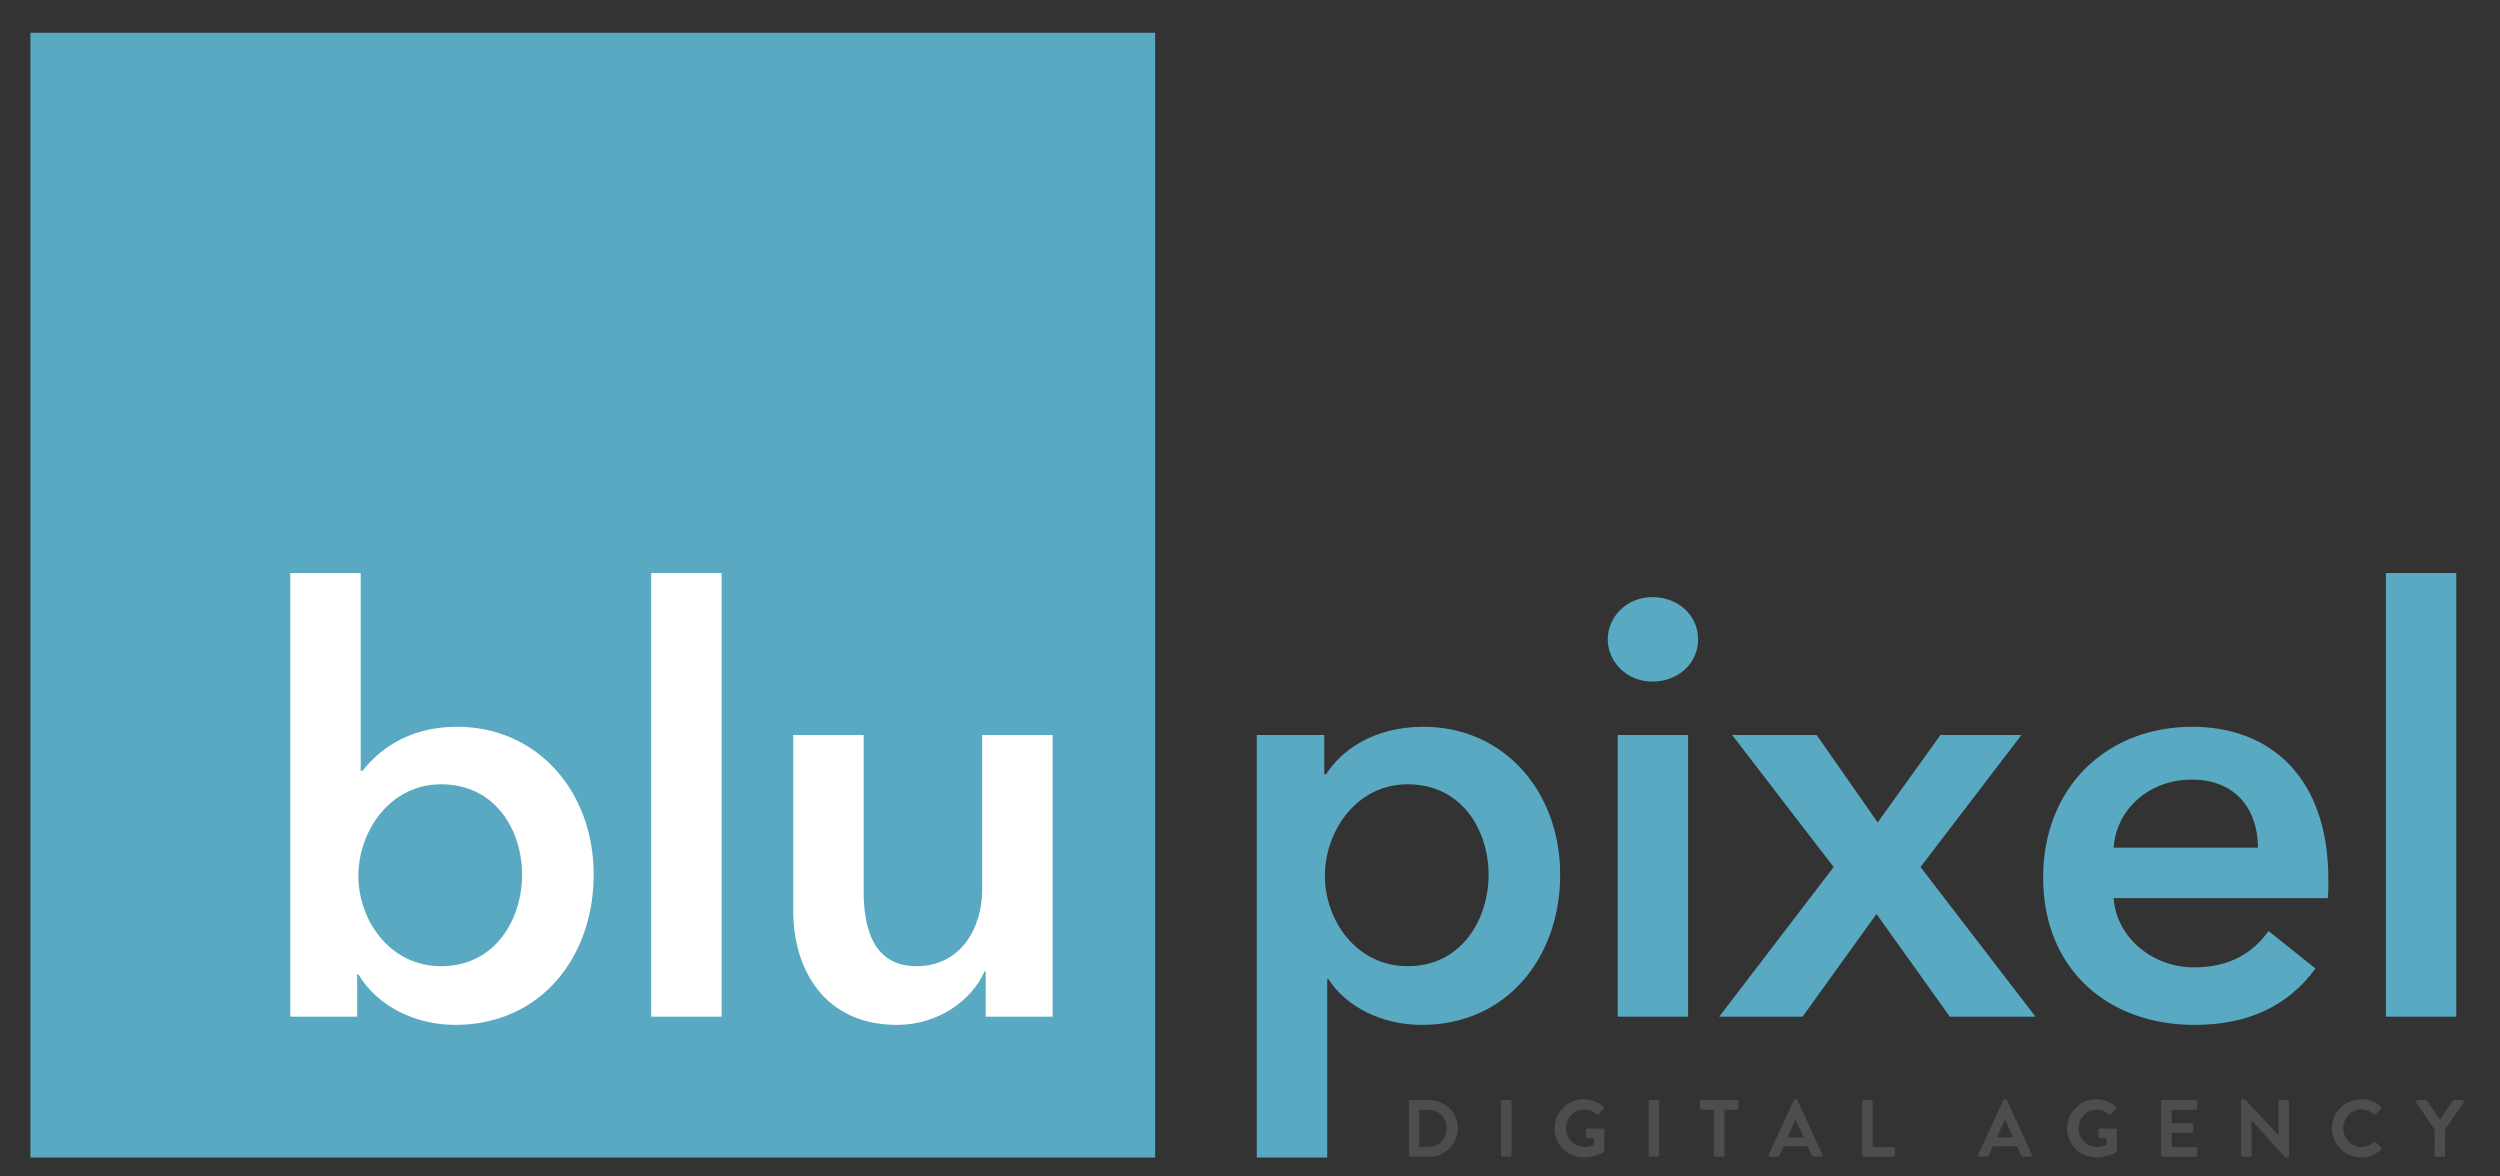 <?xml version="1.0" encoding="utf-8"?>
<!-- Generator: Adobe Illustrator 16.0.0, SVG Export Plug-In . SVG Version: 6.00 Build 0)  -->
<!DOCTYPE svg PUBLIC "-//W3C//DTD SVG 1.1//EN" "http://www.w3.org/Graphics/SVG/1.1/DTD/svg11.dtd">
<svg version="1.1" id="Layer_1" xmlns="http://www.w3.org/2000/svg" xmlns:xlink="http://www.w3.org/1999/xlink" x="0px" y="0px"
	 width="226px" height="106.354px" viewBox="0 0 226 106.354" enable-background="new 0 0 226 106.354" xml:space="preserve">
<rect x="0" y="0" width="226" height="106.354" fill="#333333" stroke="none"/>
<rect x="2.75" y="2.962" fill="#5AA9C2" width="101.677" height="101.678"/>
<g>
	<g>
		<g>
			<path fill="#4D4D4F" d="M127.358,99.584c0-0.074,0.059-0.139,0.132-0.139h1.733c1.412,0,2.568,1.148,2.568,2.553
				c0,1.419-1.156,2.567-2.568,2.567h-1.733c-0.073,0-0.132-0.065-0.132-0.139V99.584z M129.135,103.674
				c0.951,0,1.646-0.717,1.646-1.676c0-0.951-0.695-1.668-1.646-1.668h-0.834v3.344H129.135z"/>
			<path fill="#4D4D4F" d="M135.682,99.584c0-0.074,0.065-0.139,0.139-0.139h0.681c0.072,0,0.139,0.064,0.139,0.139v4.843
				c0,0.073-0.066,0.139-0.139,0.139h-0.681c-0.073,0-0.139-0.065-0.139-0.139V99.584z"/>
			<path fill="#4D4D4F" d="M143.158,99.371c0.659,0,1.287,0.256,1.785,0.682c0.059,0.058,0.065,0.146,0.008,0.204l-0.454,0.476
				c-0.059,0.059-0.124,0.059-0.19,0c-0.314-0.278-0.702-0.425-1.104-0.425c-0.914,0-1.639,0.783-1.639,1.697
				c0,0.907,0.725,1.676,1.646,1.676c0.409,0,0.725-0.124,0.87-0.183v-0.623h-0.586c-0.08,0-0.138-0.058-0.138-0.131v-0.577
				c0-0.081,0.058-0.14,0.138-0.14h1.405c0.073,0,0.132,0.065,0.132,0.14v1.872c0,0.059-0.029,0.096-0.059,0.116
				c0,0-0.754,0.476-1.814,0.476c-1.455,0-2.626-1.155-2.626-2.618C140.532,100.549,141.703,99.371,143.158,99.371z"/>
			<path fill="#4D4D4F" d="M149.031,99.584c0-0.074,0.065-0.139,0.14-0.139h0.68c0.073,0,0.14,0.064,0.14,0.139v4.843
				c0,0.073-0.066,0.139-0.14,0.139h-0.68c-0.074,0-0.14-0.065-0.14-0.139V99.584z"/>
			<path fill="#4D4D4F" d="M154.934,100.322h-1.119c-0.081,0-0.14-0.065-0.14-0.139v-0.6c0-0.074,0.059-0.139,0.14-0.139h3.197
				c0.08,0,0.139,0.064,0.139,0.139v0.6c0,0.073-0.059,0.139-0.139,0.139h-1.12v4.104c0,0.073-0.065,0.139-0.139,0.139h-0.681
				c-0.073,0-0.139-0.065-0.139-0.139V100.322z"/>
			<path fill="#4D4D4F" d="M159.893,104.376l2.275-4.924c0.021-0.044,0.059-0.081,0.125-0.081h0.072
				c0.073,0,0.103,0.037,0.125,0.081l2.253,4.924c0.044,0.095-0.015,0.189-0.124,0.189h-0.637c-0.109,0-0.161-0.044-0.212-0.146
				l-0.358-0.79h-2.188l-0.358,0.79c-0.029,0.074-0.096,0.146-0.212,0.146h-0.638C159.908,104.565,159.849,104.471,159.893,104.376z
				 M163.054,102.817l-0.732-1.609h-0.022l-0.716,1.609H163.054z"/>
			<path fill="#4D4D4F" d="M168.334,99.584c0-0.074,0.059-0.139,0.139-0.139h0.673c0.074,0,0.14,0.064,0.14,0.139v4.104h1.865
				c0.081,0,0.14,0.066,0.14,0.139v0.601c0,0.073-0.059,0.139-0.14,0.139h-2.678c-0.08,0-0.139-0.065-0.139-0.139V99.584z"/>
			<path fill="#4D4D4F" d="M178.831,104.376l2.275-4.924c0.021-0.044,0.059-0.081,0.125-0.081h0.072
				c0.073,0,0.103,0.037,0.125,0.081l2.253,4.924c0.044,0.095-0.015,0.189-0.124,0.189h-0.637c-0.109,0-0.161-0.044-0.212-0.146
				l-0.358-0.79h-2.188l-0.358,0.79c-0.029,0.074-0.096,0.146-0.212,0.146h-0.638C178.845,104.565,178.787,104.471,178.831,104.376z
				 M181.991,102.817l-0.731-1.609h-0.022l-0.716,1.609H181.991z"/>
			<path fill="#4D4D4F" d="M189.496,99.371c0.658,0,1.288,0.256,1.785,0.682c0.059,0.058,0.065,0.146,0.008,0.204l-0.453,0.476
				c-0.06,0.059-0.125,0.059-0.191,0c-0.314-0.278-0.702-0.425-1.104-0.425c-0.915,0-1.639,0.783-1.639,1.697
				c0,0.907,0.724,1.676,1.646,1.676c0.409,0,0.724-0.124,0.87-0.183v-0.623h-0.585c-0.08,0-0.14-0.058-0.14-0.131v-0.577
				c0-0.081,0.06-0.14,0.14-0.14h1.404c0.074,0,0.132,0.065,0.132,0.14v1.872c0,0.059-0.029,0.096-0.058,0.116
				c0,0-0.755,0.476-1.815,0.476c-1.456,0-2.627-1.155-2.627-2.618C186.869,100.549,188.04,99.371,189.496,99.371z"/>
			<path fill="#4D4D4F" d="M195.369,99.584c0-0.074,0.06-0.139,0.14-0.139h2.978c0.08,0,0.14,0.064,0.14,0.139v0.6
				c0,0.073-0.06,0.139-0.14,0.139h-2.166v1.2h1.808c0.073,0,0.14,0.065,0.14,0.139v0.607c0,0.081-0.066,0.139-0.14,0.139h-1.808
				v1.28h2.166c0.08,0,0.14,0.066,0.14,0.139v0.601c0,0.073-0.06,0.139-0.14,0.139h-2.978c-0.08,0-0.14-0.065-0.14-0.139V99.584z"/>
			<path fill="#4D4D4F" d="M202.596,99.503c0-0.073,0.066-0.132,0.139-0.132h0.184l3.044,3.234h0.007v-3.021
				c0-0.074,0.059-0.139,0.139-0.139h0.674c0.072,0,0.138,0.064,0.138,0.139v4.924c0,0.072-0.065,0.131-0.138,0.131h-0.177
				l-3.058-3.357h-0.008v3.146c0,0.073-0.058,0.139-0.139,0.139h-0.666c-0.072,0-0.139-0.065-0.139-0.139V99.503z"/>
			<path fill="#4D4D4F" d="M213.444,99.371c0.739,0,1.272,0.234,1.771,0.682c0.065,0.058,0.065,0.146,0.007,0.204l-0.445,0.461
				c-0.052,0.058-0.125,0.058-0.184,0c-0.308-0.271-0.718-0.432-1.127-0.432c-0.937,0-1.631,0.782-1.631,1.704
				c0,0.915,0.702,1.69,1.639,1.69c0.438,0,0.812-0.168,1.119-0.417c0.059-0.051,0.139-0.045,0.184,0l0.453,0.468
				c0.058,0.052,0.043,0.146-0.008,0.197c-0.497,0.483-1.127,0.71-1.777,0.71c-1.464,0-2.641-1.163-2.641-2.626
				C210.803,100.549,211.98,99.371,213.444,99.371z"/>
			<path fill="#4D4D4F" d="M220.085,102.101l-1.668-2.443c-0.059-0.096,0-0.212,0.117-0.212h0.746c0.059,0,0.095,0.035,0.117,0.064
				l1.171,1.684l1.17-1.684c0.022-0.029,0.059-0.064,0.117-0.064h0.753c0.117,0,0.176,0.116,0.117,0.212l-1.689,2.436v2.334
				c0,0.073-0.066,0.139-0.139,0.139h-0.673c-0.082,0-0.14-0.065-0.14-0.139V102.101z"/>
		</g>
	</g>
	<g>
		<path fill="#FFFFFF" d="M32.608,51.803V69.68h0.159c1.327-1.645,3.873-3.979,8.542-3.979c7.267,0,12.36,5.836,12.36,13.369
			c0,7.426-4.774,13.58-12.52,13.58c-3.554,0-7.002-1.645-8.753-4.563H32.29v3.819h-6.048V51.803H32.608z M39.876,70.9
			c-4.668,0-7.48,4.297-7.48,8.275c0,3.979,2.812,8.169,7.48,8.169c4.934,0,7.321-4.296,7.321-8.274
			C47.197,75.091,44.81,70.9,39.876,70.9z"/>
		<path fill="#FFFFFF" d="M58.87,51.803h6.365v40.104H58.87V51.803z"/>
		<path fill="#FFFFFF" d="M95.155,91.907h-6.047v-4.085h-0.106c-1.114,2.547-4.138,4.828-7.904,4.828
			c-6.631,0-9.39-5.094-9.39-10.292V66.443h6.366v14.111c0,3.024,0.689,6.79,4.774,6.79c4.033,0,5.942-3.5,5.942-6.896V66.443h6.365
			V91.907z"/>
		<path fill="#5AA9C2" d="M119.715,66.443v3.555h0.159c1.273-2.017,4.138-4.297,8.806-4.297c7.267,0,12.36,5.836,12.36,13.369
			c0,7.426-4.774,13.58-12.519,13.58c-3.556,0-6.791-1.592-8.436-4.139h-0.106v16.127h-6.366V66.443H119.715z M127.248,70.9
			c-4.667,0-7.479,4.297-7.479,8.275c0,3.979,2.813,8.169,7.479,8.169c4.935,0,7.32-4.296,7.32-8.274
			C134.568,75.091,132.182,70.9,127.248,70.9z"/>
		<path fill="#5AA9C2" d="M149.369,53.978c2.334,0,4.139,1.645,4.139,3.819s-1.805,3.819-4.139,3.819
			c-2.331,0-4.029-1.804-4.029-3.819S147.038,53.978,149.369,53.978z M146.241,66.443h6.363v25.464h-6.363V66.443z"/>
		<path fill="#5AA9C2" d="M165.762,78.381l-9.178-11.938h7.639l5.518,7.904l5.676-7.904h7.32l-9.123,11.938l10.396,13.526h-7.746
			l-6.63-9.283l-6.685,9.283h-7.532L165.762,78.381z"/>
		<path fill="#5AA9C2" d="M210.43,81.191h-19.361c0.264,3.607,3.553,6.26,7.267,6.26c3.183,0,5.306-1.273,6.738-3.289l4.243,3.395
			c-2.494,3.396-6.102,5.094-10.928,5.094c-7.853,0-13.688-5.04-13.688-13.316c0-8.221,5.783-13.633,13.476-13.633
			c7.108,0,12.307,4.615,12.307,13.793C210.484,80.077,210.484,80.608,210.43,81.191z M204.119,76.63
			c0-3.289-1.858-6.154-5.995-6.154c-3.766,0-6.791,2.6-7.055,6.154H204.119z"/>
		<path fill="#5AA9C2" d="M215.684,51.803h6.365v40.104h-6.365V51.803z"/>
	</g>
</g>
</svg>
